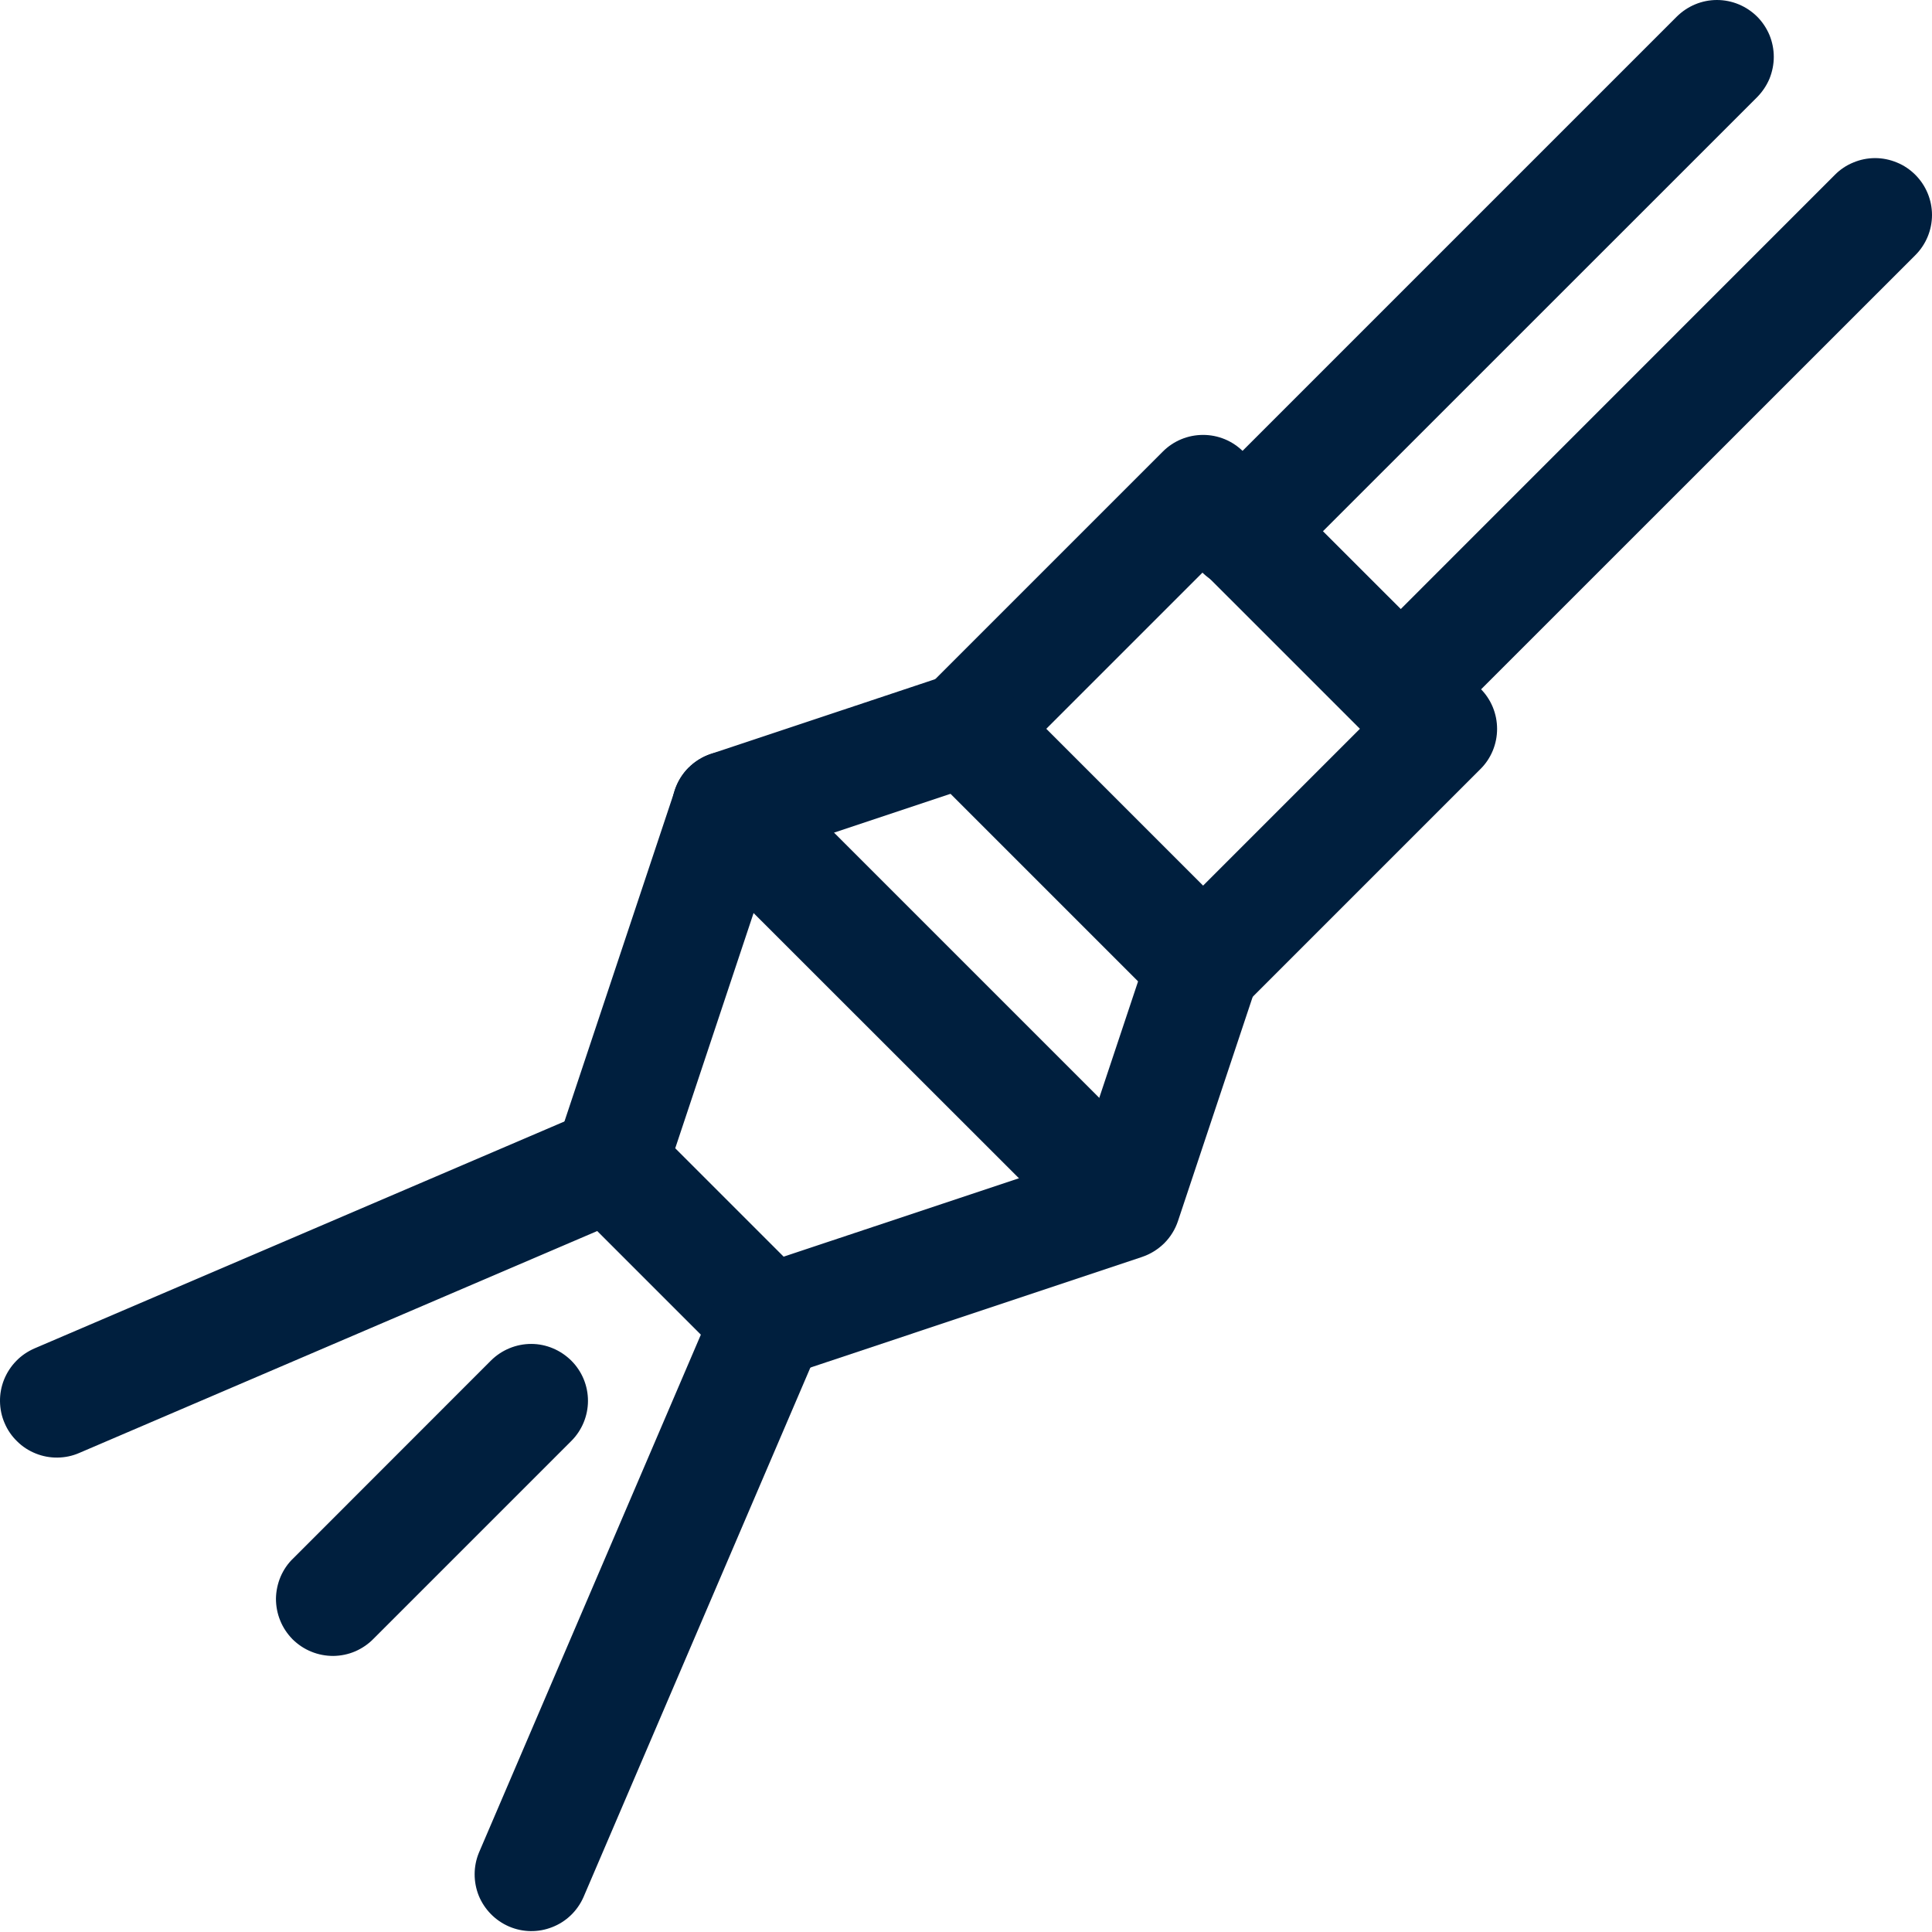 <svg width="18" height="18" viewBox="0 0 18 18" fill="none" xmlns="http://www.w3.org/2000/svg">
<path fill-rule="evenodd" clip-rule="evenodd" d="M16.371 0.155C16.42 0.204 16.459 0.263 16.486 0.327C16.512 0.391 16.526 0.46 16.526 0.53C16.526 0.599 16.512 0.668 16.486 0.733C16.459 0.797 16.42 0.855 16.371 0.905L11.952 5.323C11.903 5.373 11.844 5.414 11.78 5.441C11.715 5.469 11.646 5.484 11.575 5.484C11.505 5.485 11.435 5.471 11.37 5.445C11.305 5.418 11.246 5.379 11.197 5.329C11.147 5.279 11.107 5.22 11.081 5.155C11.054 5.09 11.041 5.021 11.041 4.95C11.042 4.88 11.057 4.811 11.085 4.746C11.112 4.681 11.153 4.623 11.203 4.574L15.622 0.155C15.722 0.056 15.856 -7.62939e-06 15.996 -7.62939e-06C16.137 -7.62939e-06 16.271 0.056 16.371 0.155ZM17.845 1.629C17.944 1.728 18 1.863 18 2.003C18 2.143 17.944 2.278 17.845 2.377L13.425 6.796C13.325 6.893 13.192 6.946 13.053 6.945C12.914 6.944 12.781 6.888 12.683 6.79C12.585 6.692 12.53 6.559 12.528 6.42C12.527 6.281 12.58 6.148 12.677 6.048L17.095 1.629C17.144 1.579 17.203 1.54 17.267 1.514C17.331 1.487 17.4 1.473 17.47 1.473C17.539 1.473 17.608 1.487 17.673 1.514C17.737 1.54 17.795 1.579 17.845 1.629Z" fill="#001F3E"/>
<path fill-rule="evenodd" clip-rule="evenodd" d="M10.834 4.207C10.934 4.107 11.068 4.052 11.209 4.052C11.349 4.052 11.483 4.107 11.583 4.207L13.793 6.416C13.893 6.516 13.948 6.65 13.948 6.791C13.948 6.931 13.893 7.066 13.793 7.165L11.584 9.374C11.535 9.424 11.476 9.463 11.412 9.489C11.348 9.516 11.279 9.53 11.209 9.53C11.139 9.53 11.07 9.516 11.006 9.489C10.942 9.463 10.883 9.424 10.834 9.374L8.625 7.165C8.525 7.066 8.47 6.931 8.47 6.791C8.47 6.65 8.525 6.516 8.625 6.416L10.834 4.207ZM11.209 5.329L9.748 6.79L11.209 8.251L12.67 6.79L11.209 5.329Z" fill="#001F3E"/>
<path fill-rule="evenodd" clip-rule="evenodd" d="M9.501 6.623C9.545 6.756 9.535 6.901 9.472 7.027C9.41 7.152 9.3 7.247 9.167 7.292L7.208 7.945L6.291 10.698L7.301 11.708L10.054 10.791L10.707 8.832C10.727 8.764 10.761 8.7 10.806 8.645C10.851 8.59 10.906 8.545 10.97 8.512C11.033 8.479 11.102 8.459 11.173 8.453C11.244 8.447 11.315 8.456 11.383 8.478C11.45 8.501 11.512 8.537 11.566 8.584C11.619 8.631 11.662 8.689 11.693 8.753C11.724 8.817 11.741 8.887 11.744 8.958C11.747 9.029 11.736 9.1 11.711 9.167L10.975 11.376C10.949 11.454 10.905 11.525 10.847 11.583C10.788 11.641 10.717 11.685 10.639 11.711L7.326 12.816C7.232 12.847 7.132 12.852 7.036 12.829C6.941 12.807 6.853 12.758 6.783 12.688L5.311 11.216C5.241 11.146 5.193 11.058 5.17 10.963C5.148 10.867 5.152 10.767 5.184 10.673L6.288 7.36C6.314 7.282 6.358 7.211 6.416 7.152C6.474 7.094 6.545 7.05 6.623 7.024L8.832 6.288C8.965 6.244 9.11 6.254 9.236 6.317C9.361 6.38 9.457 6.49 9.501 6.623Z" fill="#001F3E"/>
<path fill-rule="evenodd" clip-rule="evenodd" d="M6.416 7.152C6.516 7.053 6.65 6.997 6.791 6.997C6.931 6.997 7.066 7.053 7.165 7.152L10.847 10.834C10.944 10.934 10.997 11.068 10.996 11.207C10.995 11.345 10.939 11.478 10.841 11.576C10.742 11.675 10.61 11.73 10.471 11.732C10.332 11.733 10.198 11.679 10.099 11.583L6.415 7.901C6.316 7.801 6.26 7.667 6.26 7.526C6.26 7.386 6.316 7.251 6.415 7.152H6.416ZM6.173 10.632C6.2 10.696 6.215 10.765 6.216 10.834C6.217 10.904 6.204 10.973 6.178 11.038C6.152 11.102 6.114 11.161 6.065 11.211C6.016 11.261 5.958 11.3 5.894 11.328L0.738 13.537C0.674 13.565 0.606 13.579 0.536 13.58C0.467 13.581 0.397 13.568 0.333 13.542C0.268 13.516 0.209 13.478 0.16 13.429C0.11 13.381 0.07 13.323 0.043 13.259C0.015 13.195 0.001 13.126 3.7706e-05 13.057C-0.001 12.987 0.012 12.918 0.038 12.853C0.064 12.789 0.102 12.73 0.151 12.68C0.199 12.63 0.257 12.591 0.321 12.563L5.477 10.355C5.606 10.3 5.752 10.298 5.882 10.35C6.012 10.402 6.117 10.503 6.173 10.632ZM7.367 11.828C7.496 11.883 7.597 11.987 7.649 12.117C7.701 12.248 7.7 12.393 7.644 12.522L5.435 17.678C5.378 17.805 5.274 17.905 5.144 17.955C5.015 18.006 4.871 18.004 4.743 17.949C4.615 17.894 4.514 17.791 4.461 17.663C4.409 17.534 4.409 17.389 4.462 17.261L6.671 12.105C6.699 12.041 6.739 11.983 6.788 11.935C6.838 11.886 6.897 11.848 6.962 11.822C7.026 11.796 7.095 11.784 7.165 11.784C7.234 11.785 7.303 11.8 7.367 11.828ZM5.323 12.677C5.422 12.776 5.478 12.91 5.478 13.051C5.478 13.191 5.422 13.326 5.323 13.425L3.482 15.266C3.433 15.317 3.374 15.357 3.31 15.385C3.245 15.413 3.176 15.427 3.105 15.428C3.035 15.428 2.965 15.415 2.9 15.388C2.835 15.362 2.776 15.322 2.726 15.273C2.677 15.223 2.637 15.164 2.611 15.099C2.584 15.034 2.571 14.964 2.571 14.894C2.572 14.824 2.587 14.754 2.614 14.69C2.642 14.625 2.682 14.566 2.733 14.518L4.575 12.675C4.674 12.577 4.809 12.521 4.949 12.521C5.089 12.521 5.223 12.578 5.323 12.677Z" fill="#001F3E"/>
</svg>
